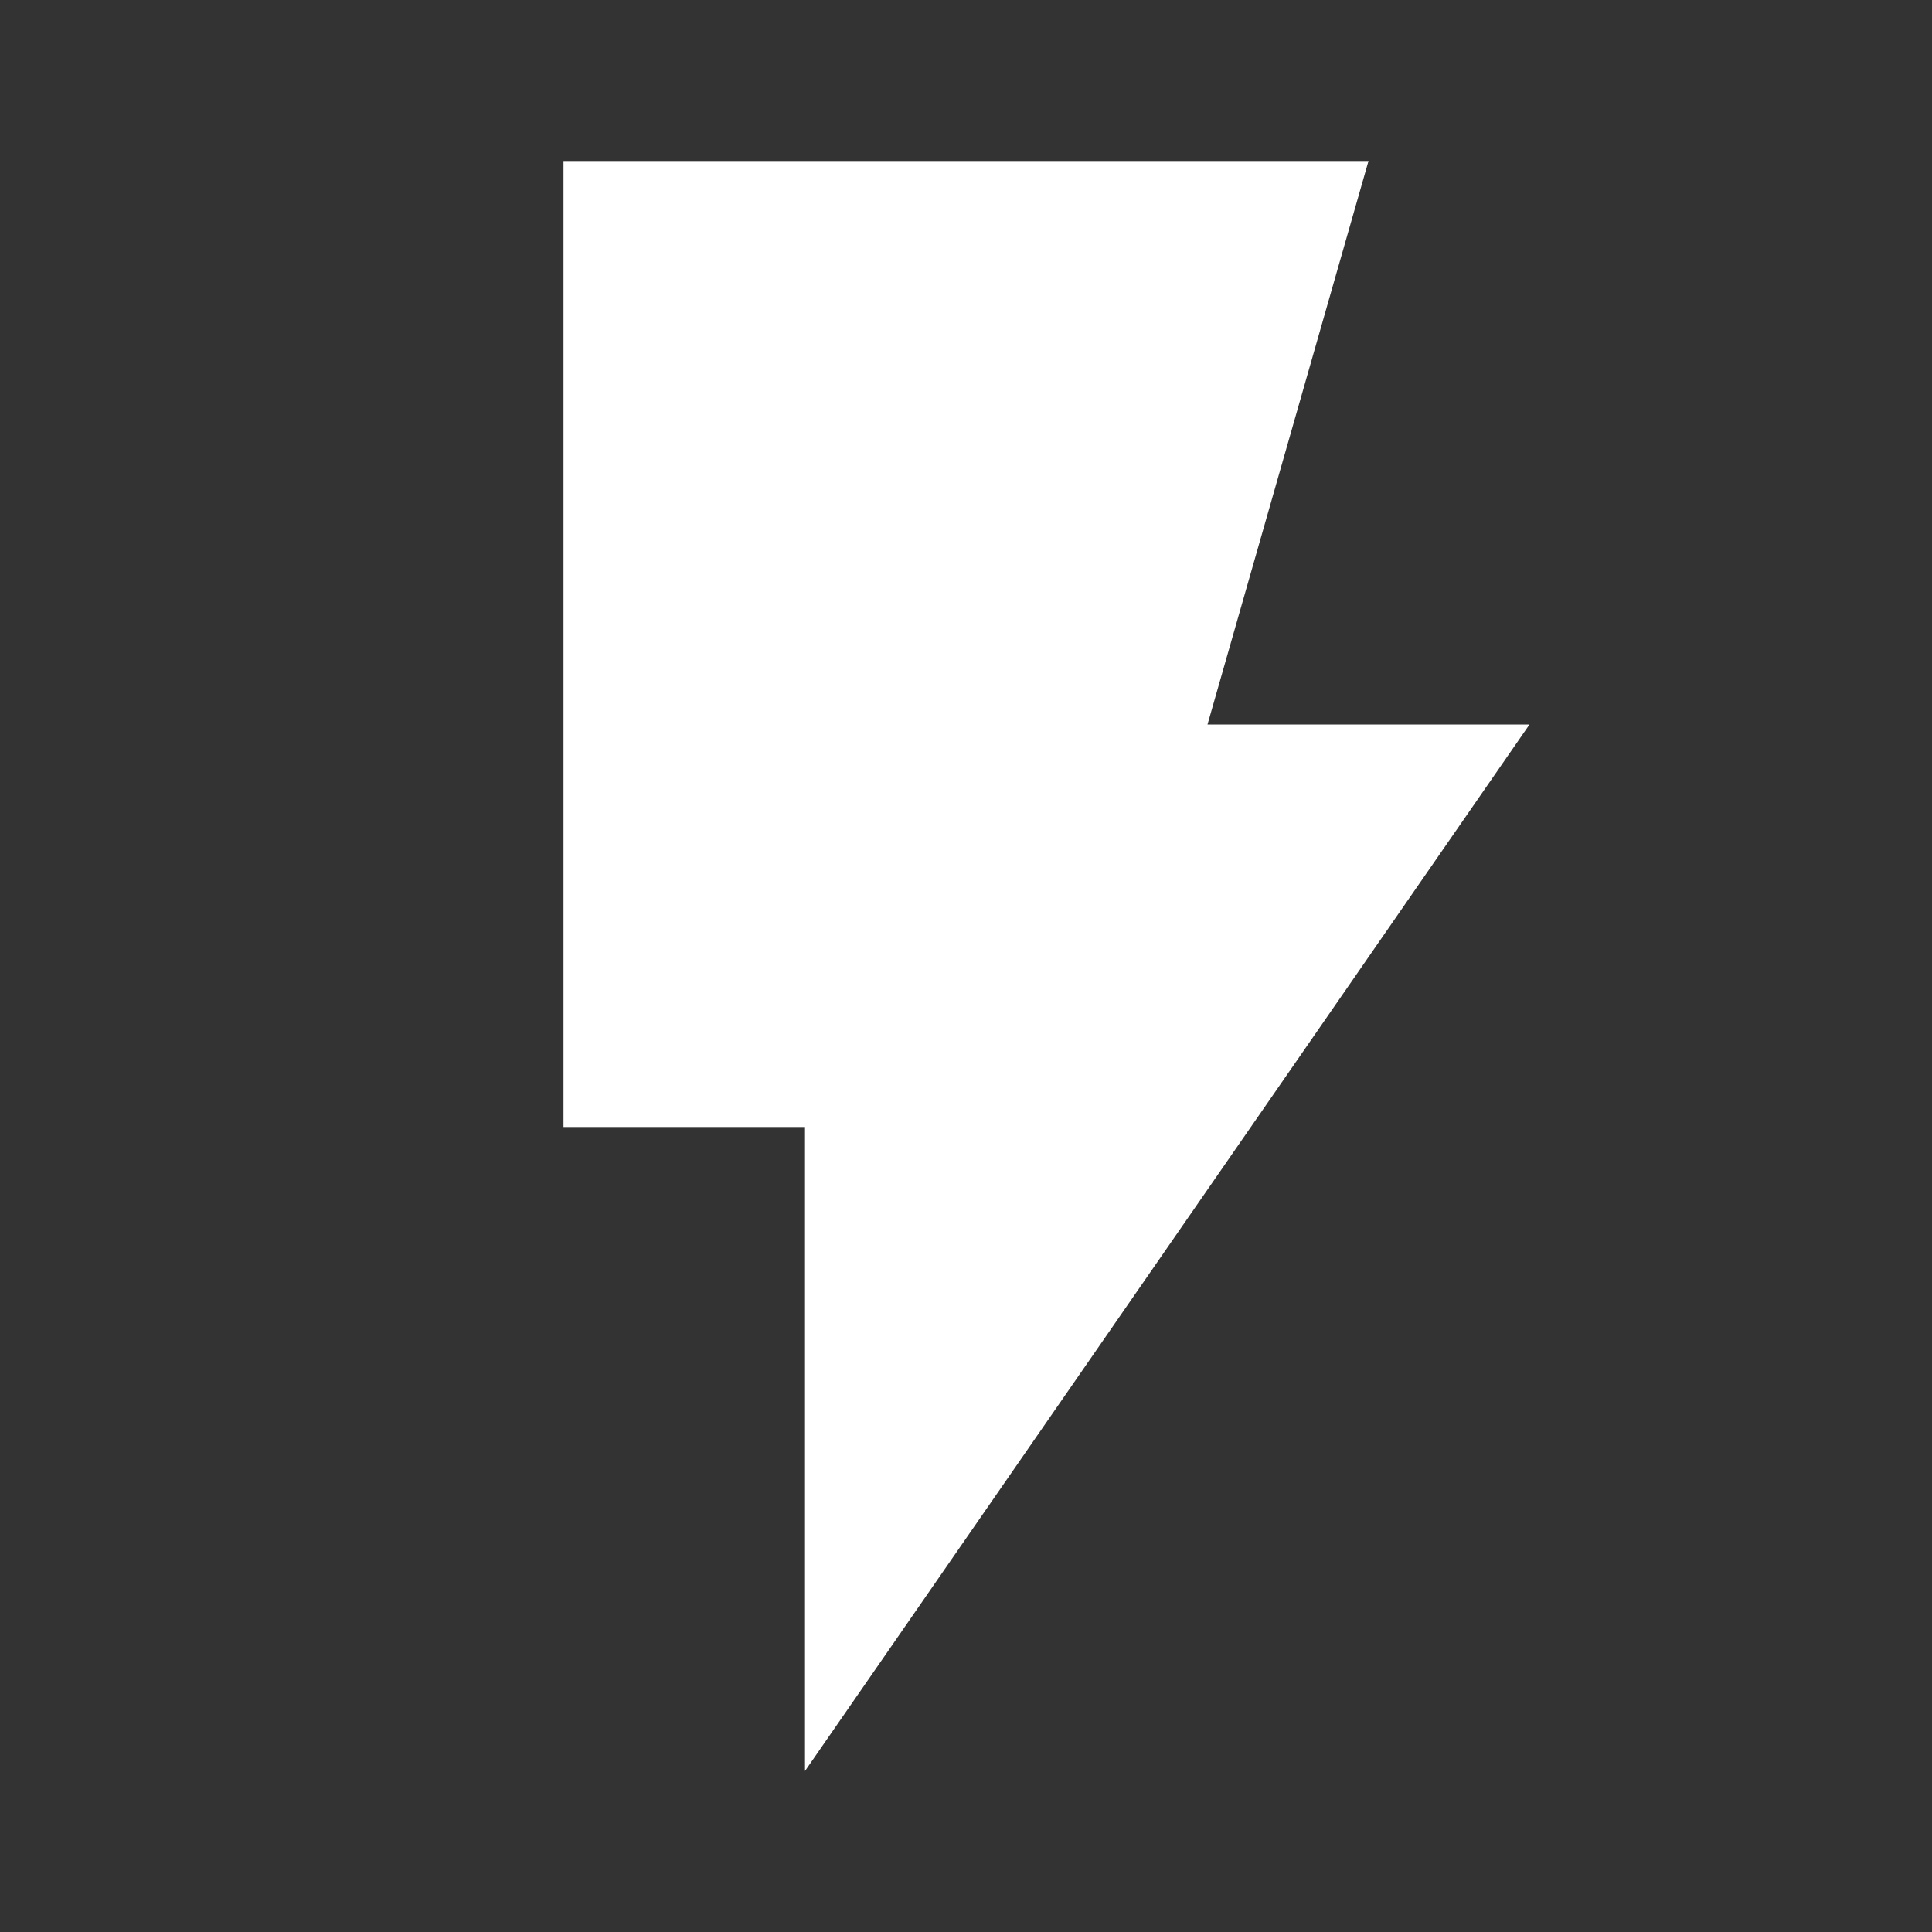 <svg width="24" height="24" viewBox="0 0 24 24" fill="none" xmlns="http://www.w3.org/2000/svg">
<rect x="0" y="0" width="24" height="24" fill="#333333" stroke="none"/>
<mask id="mask0_9230_1112" style="mask-type:alpha" maskUnits="userSpaceOnUse" x="0" y="0" width="24" height="24">
<rect width="24" height="24" fill="#B2B2B2"/>
</mask>
<g mask="url(#mask0_9230_1112)">
<path d="M10 22V14H7V2H17L15 9H19L10 22Z" fill="white"/>
</g>
</svg>
